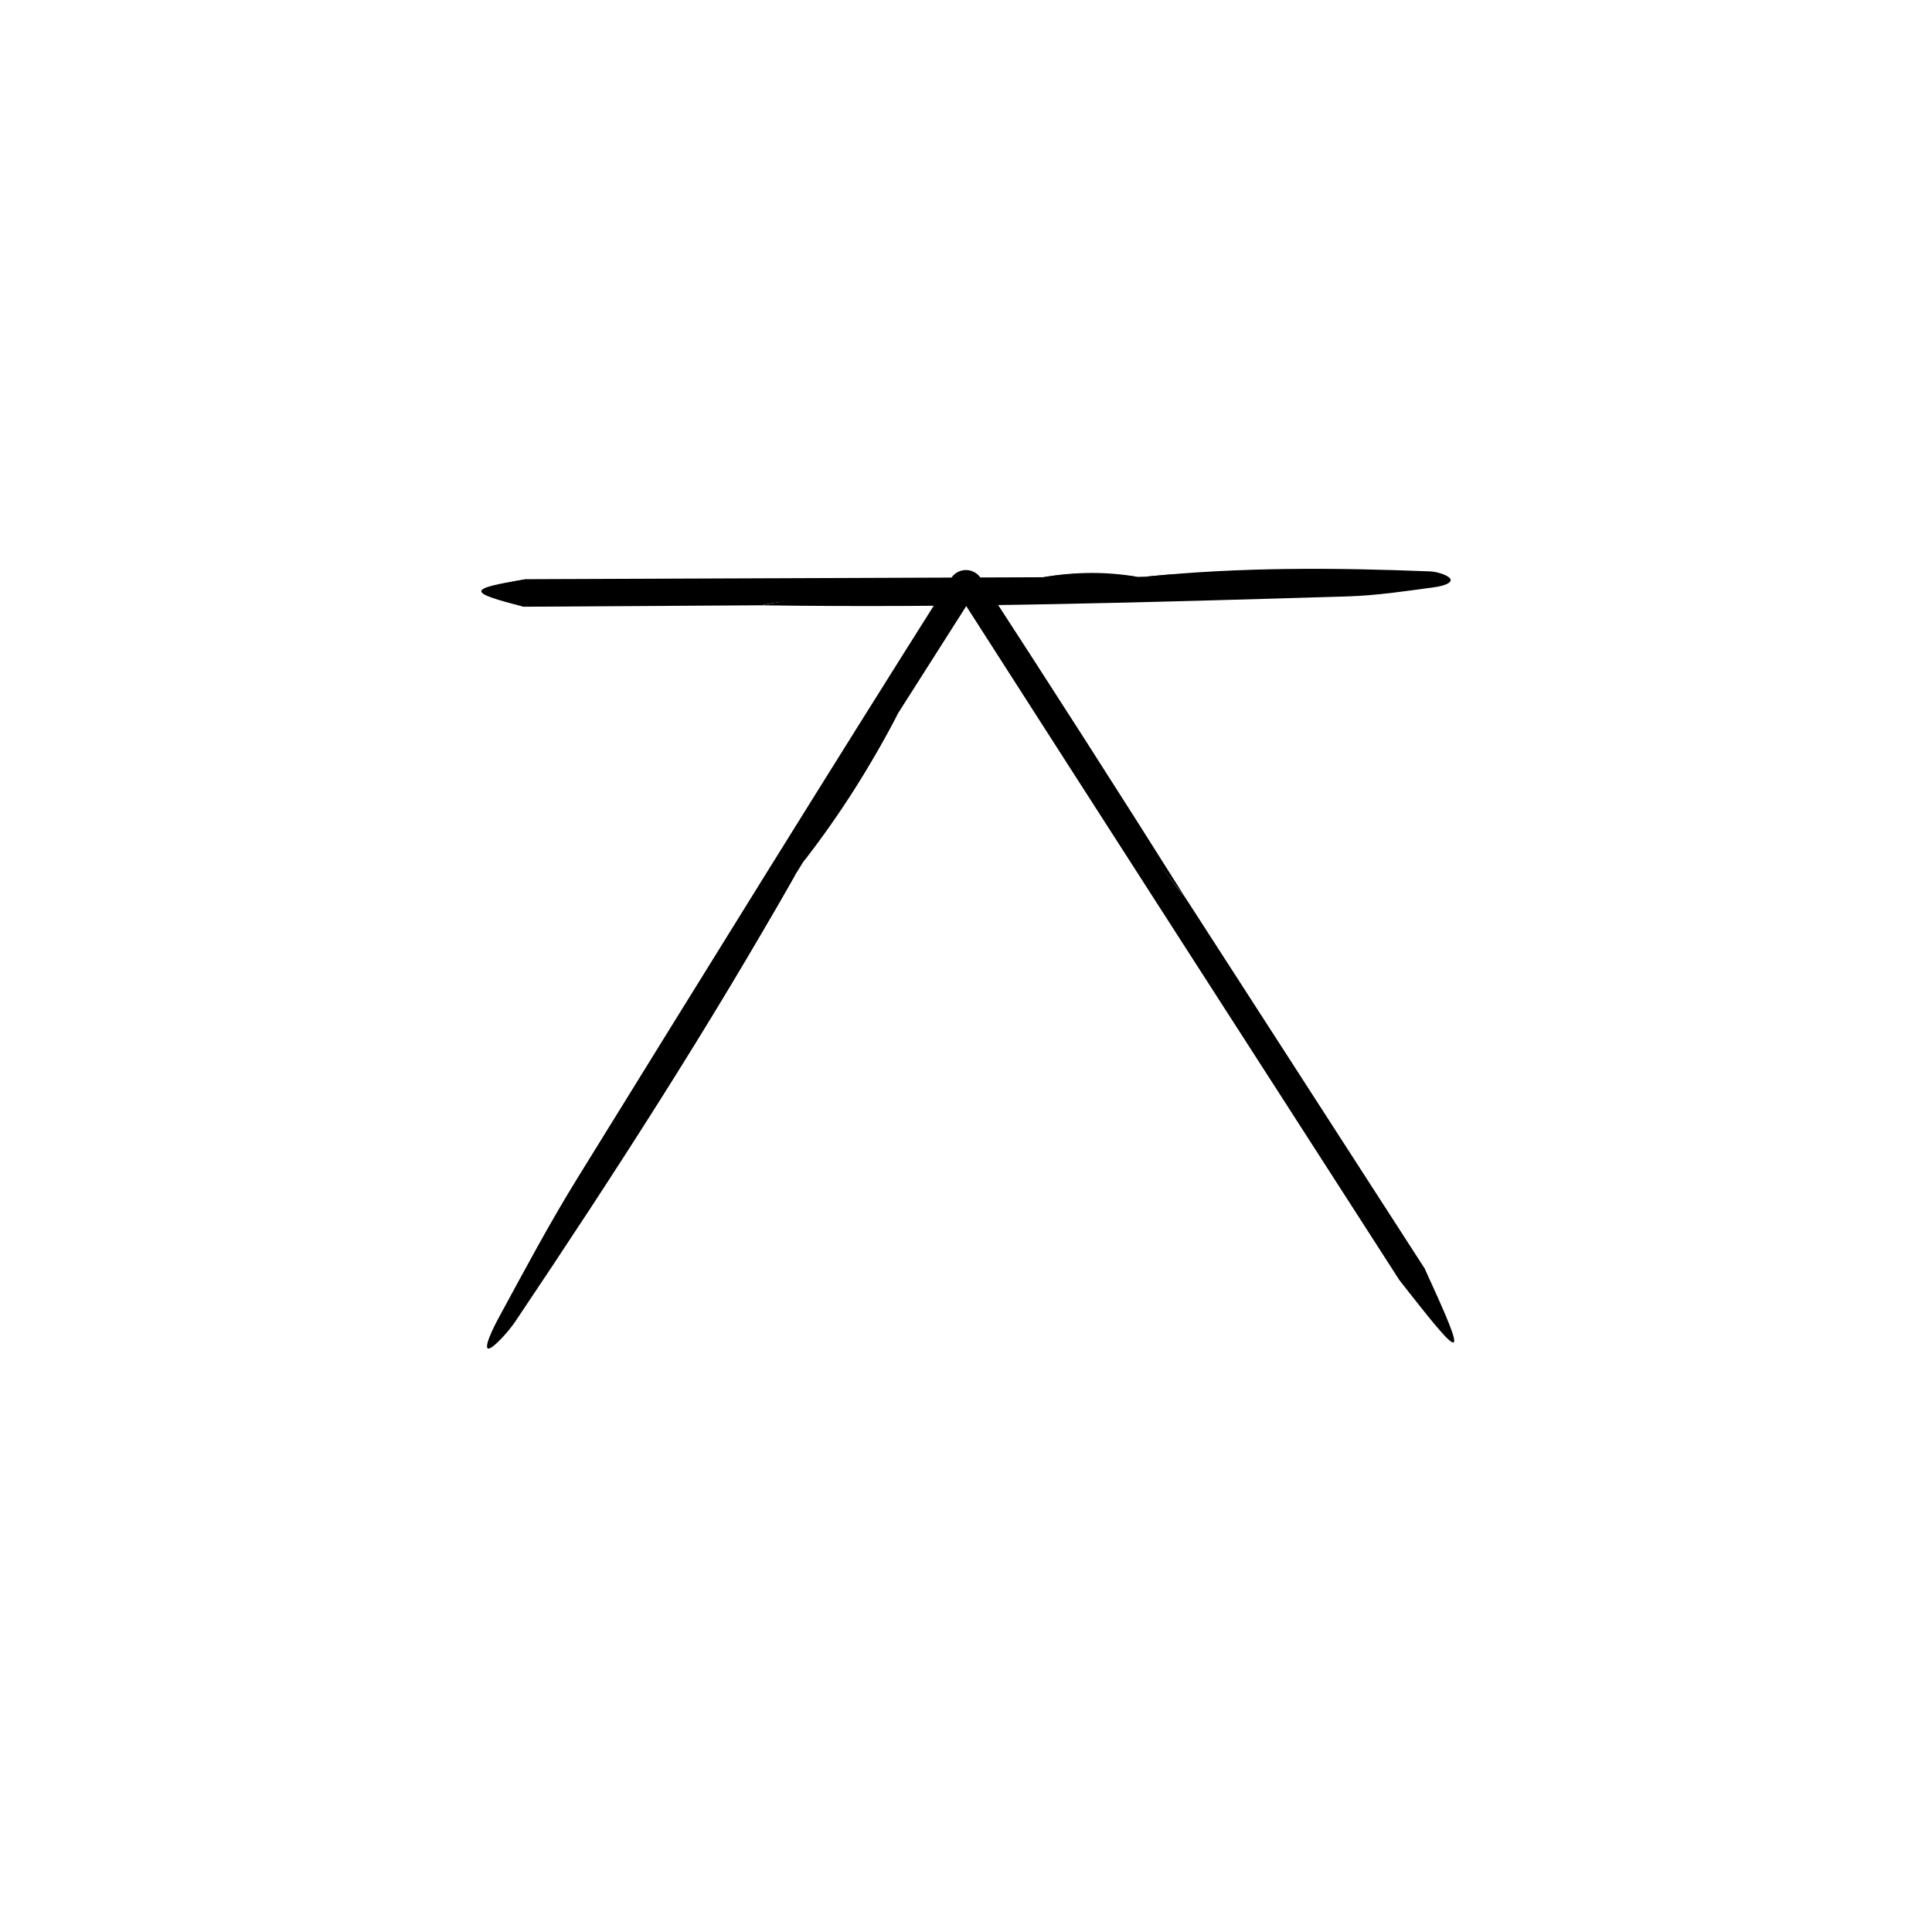 <?xml version="1.0" encoding="UTF-8"?>
<!-- The Best Svg Icon site in the world: iconSvg.co, Visit us! https://iconsvg.co -->
<svg fill="#000000" width="800px" height="800px" version="1.1" viewBox="144 144 512 512" xmlns="http://www.w3.org/2000/svg">
 <g>
  <path d="m458.1 381.84 63.328 98.137c5.894 13.859 8.852 23.07-6.731 3.023-38.996-60.59-77.988-121.18-116.86-181.85 1.48 0.023 2.961 0.051 4.402 0.051l-20.324 31.953c-7.164 13.734-15.703 26.691-25.02 39.215l-2.168 3.488c-6.039 10.602-13.828 24.711-17.723 24.555-3.809-0.145 3.481-14.188 12.195-27.77l47.977-74.68c0.996-1.551 3.062-2 4.613-1.004 0.406 0.262 0.75 0.625 1.004 1.004l27.684 42.805c9.066 13.852 17.609 29.191 27.625 41.074z"/>
  <path d="m458.1 381.84c-18.285-22.484-35.273-50.191-52.418-76.422l-4.277-6.555c-0.5-0.781-1.535-1.008-2.316-0.508-0.203 0.133-0.383 0.316-0.508 0.508-15.629 24.434-31.309 48.965-46.961 73.445-3.465 5.441-6.883 12.172-5.301 12.078 1.113-0.051 5.477-5.473 8.402-8.516-22.59 40.008-47.922 79.258-74.066 118.2-1.805 2.684-4.504 5.566-5.926 6.66-3.258 2.519-1.184-2.691 1.438-7.516 6.609-12.16 13.297-24.766 20.898-37.059 32.781-53.016 65.555-106.05 98.977-158.91 1.375-2.18 4.262-2.832 6.438-1.449 0.586 0.367 1.059 0.84 1.41 1.387l0.039 0.066c18.207 28.004 36.289 56.195 54.172 84.594z"/>
  <path d="m514.71 483c5.82 4.644 6.934 1.848 6.731-3.023 11.867 25.68 11.074 26.035-6.731 3.023z"/>
  <path d="m356.9 372.38c8.34-13.074 16.676-26.133 25.02-39.215-7.113 13.758-15.383 26.883-25.02 39.215z"/>
  <path d="m345.8 304.41-63.012 0.379c-8.016-2.516-13.055-4.992 0.586-7.297l137.05-0.52c8.324-1.375 16.695-1.176 25.094-0.098l2.211-0.059c6.574-0.629 15.25-1.688 16.309 1.676 1.043 3.285-7.457 4.727-16.164 4.715-25.125-0.035-50.27-0.301-75.387 0.105-8.91 0.16-18.367-0.918-26.684 1.098z"/>
  <path d="m345.8 304.41c15.539-3.258 33.066-2.621 49.973-2.902 17.051-0.297 34.168-0.047 51.254-0.145 3.477-0.016 7.531-0.766 7.031-2.055-0.348-0.906-4.086-1.652-6.316-2.481 24.754-2.562 49.953-2.41 75.25-1.402 1.75 0.074 3.84 0.785 4.75 1.395 2.09 1.387-0.875 2.449-3.836 2.84-7.453 0.996-15.121 2.168-22.918 2.398-51.629 1.535-103.27 3.113-155.19 2.352z"/>
  <path d="m283.38 297.49c-3.805 2.398-2.856 4.84-0.586 7.297-15.125-3.856-15.055-4.715 0.586-7.297z"/>
  <path d="m445.52 296.88-25.094 0.098c8.32-1.434 16.684-1.559 25.094-0.098z"/>
 </g>
</svg>